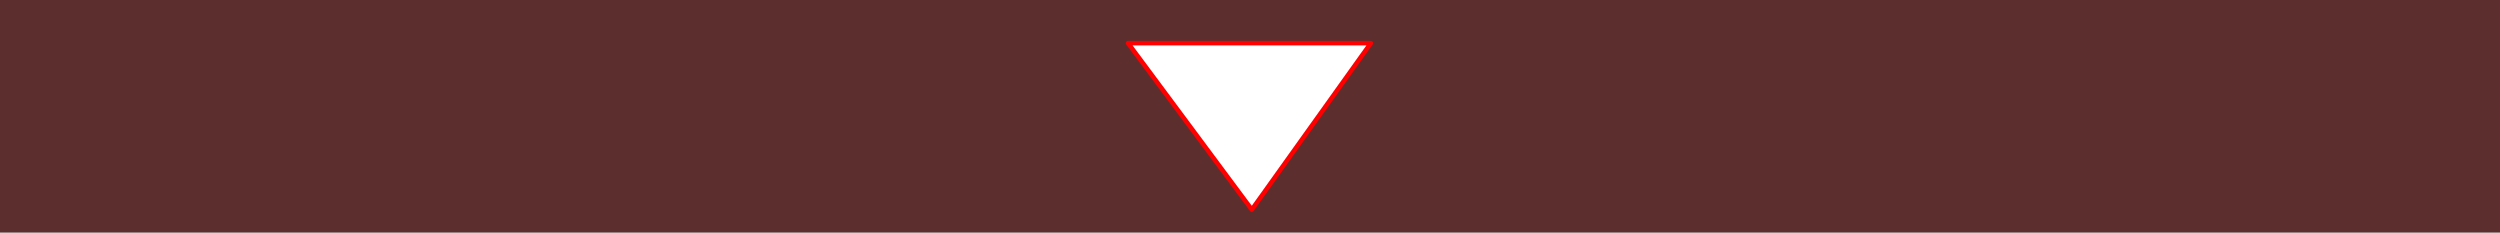 <?xml version="1.0" encoding="UTF-8" standalone="no"?>
<svg xmlns:xlink="http://www.w3.org/1999/xlink" height="51.2px" width="550.4px" xmlns="http://www.w3.org/2000/svg">
  <rect width="100%" height="100%" fill="#333333" stroke="none"/>
  <g transform="matrix(1.0, 0.0, 0.0, 1.0, 275.2, 25.6)">
    <path d="M-275.2 -25.6 L275.2 -25.6 275.2 25.6 -275.2 25.6 -275.2 -25.6" fill="#bb2424" fill-opacity="0.302" fill-rule="evenodd" stroke="none"/>
    <path d="M-26.85 -16.1 L26.6 -16.1 0.4 20.55 -26.85 -16.1" fill="#ffffff" fill-rule="evenodd" stroke="none"/>
    <path d="M-26.85 -16.1 L0.4 20.55 26.6 -16.1 -26.85 -16.1 Z" fill="none" stroke="#ff0000" stroke-linecap="round" stroke-linejoin="round" stroke-width="1.0"/>
  </g>
</svg>
